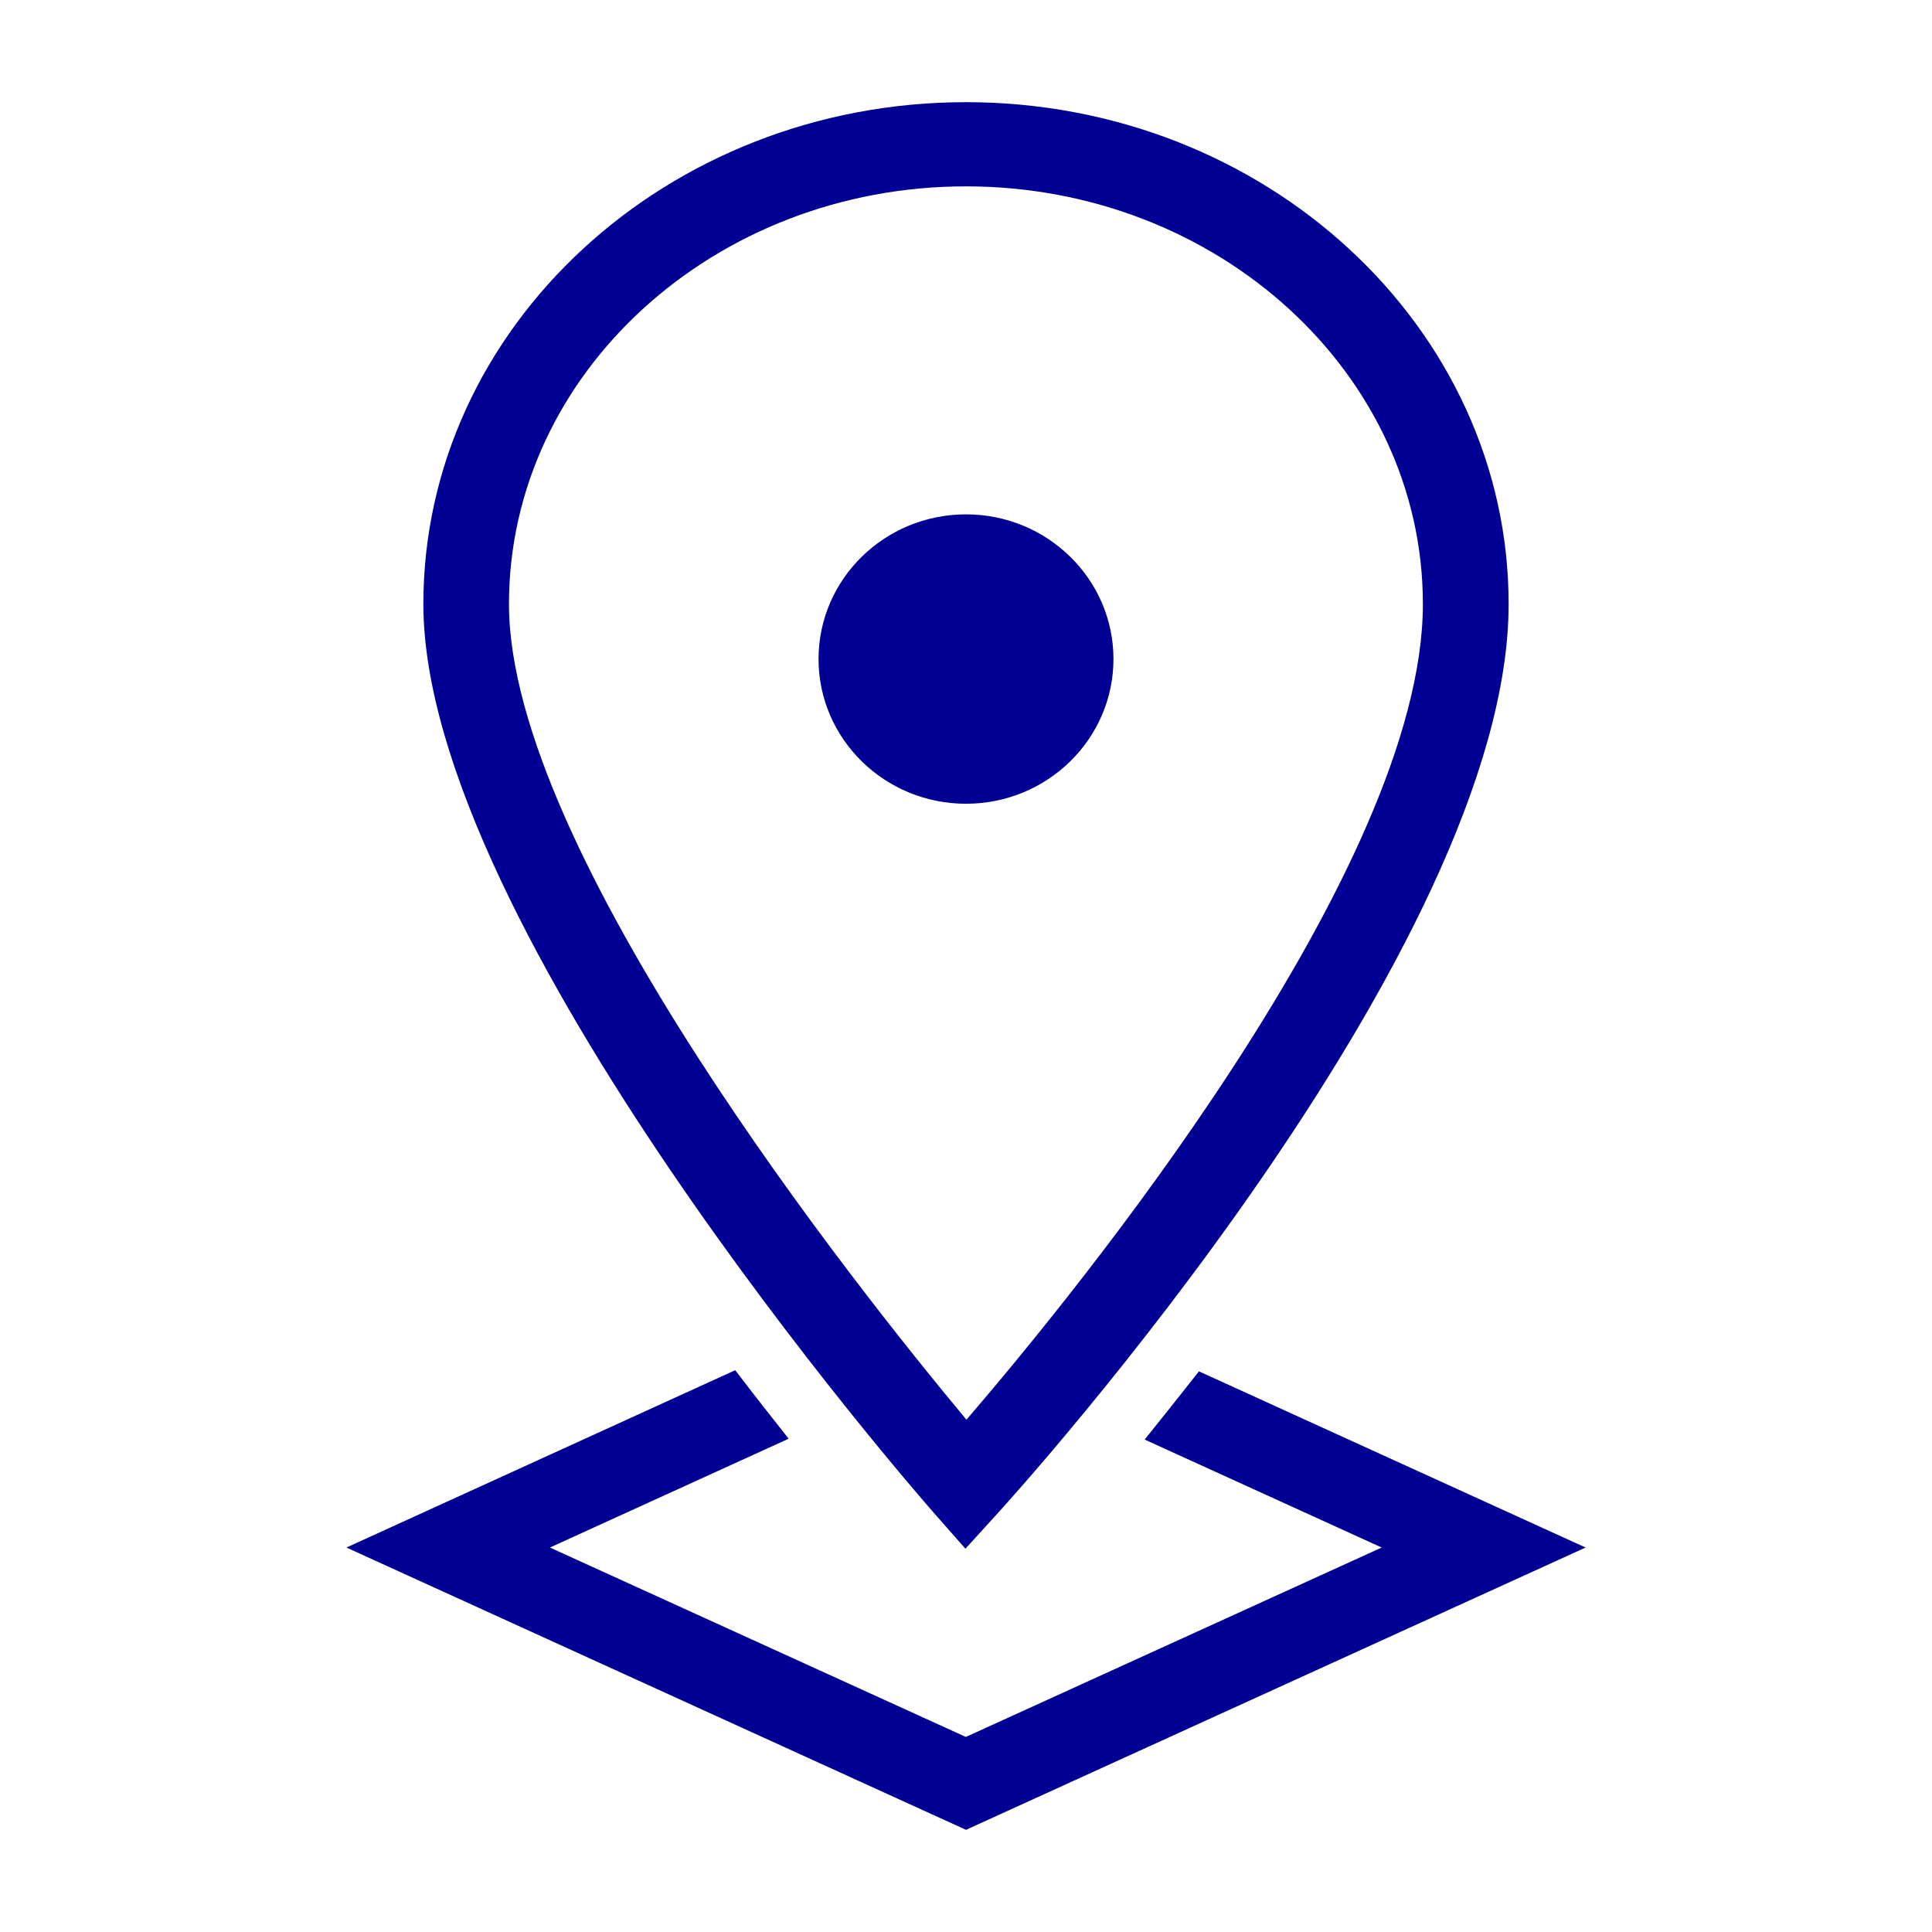 <?xml version="1.0" encoding="UTF-8"?>
<svg xmlns="http://www.w3.org/2000/svg" xmlns:xlink="http://www.w3.org/1999/xlink" width="52px" height="52px" viewBox="0 0 52 51" version="1.1">
<g id="surface1">
<path style=" stroke:none;fill-rule:nonzero;fill:rgb(0%,0%,58.039%);fill-opacity:1;" d="M 32.27 36.41 C 31.75 37.07 31.258 37.688 30.809 38.246 L 37.188 41.152 L 25.996 46.25 L 14.801 41.152 L 21.227 38.223 C 20.781 37.66 20.297 37.047 19.789 36.379 L 9.324 41.152 L 26 48.75 L 42.676 41.152 Z M 32.27 36.41 "/>
<path style=" stroke:none;fill-rule:nonzero;fill:rgb(0%,0%,58.039%);fill-opacity:1;" d="M 25.984 41.184 L 26.859 40.223 C 27.422 39.605 40.605 25.02 40.605 15.758 C 40.605 8.309 34.055 2.25 26 2.25 C 17.945 2.25 11.395 8.312 11.395 15.758 C 11.395 24.453 24.562 39.566 25.121 40.203 Z M 26 4.516 C 32.777 4.516 38.297 9.559 38.297 15.758 C 38.297 22.863 28.957 34.289 26.012 37.711 C 23.082 34.199 13.699 22.422 13.699 15.758 C 13.699 9.559 19.219 4.516 25.996 4.516 Z M 26 4.516 "/>
<path style=" stroke:none;fill-rule:nonzero;fill:rgb(0%,0%,58.039%);fill-opacity:1;" d="M 29.969 17.238 C 29.969 15.09 28.191 13.344 26 13.344 C 23.809 13.344 22.031 15.09 22.031 17.238 C 22.031 19.387 23.809 21.133 26 21.133 C 28.191 21.133 29.969 19.387 29.969 17.238 Z M 29.969 17.238 "/>
</g>
</svg>
